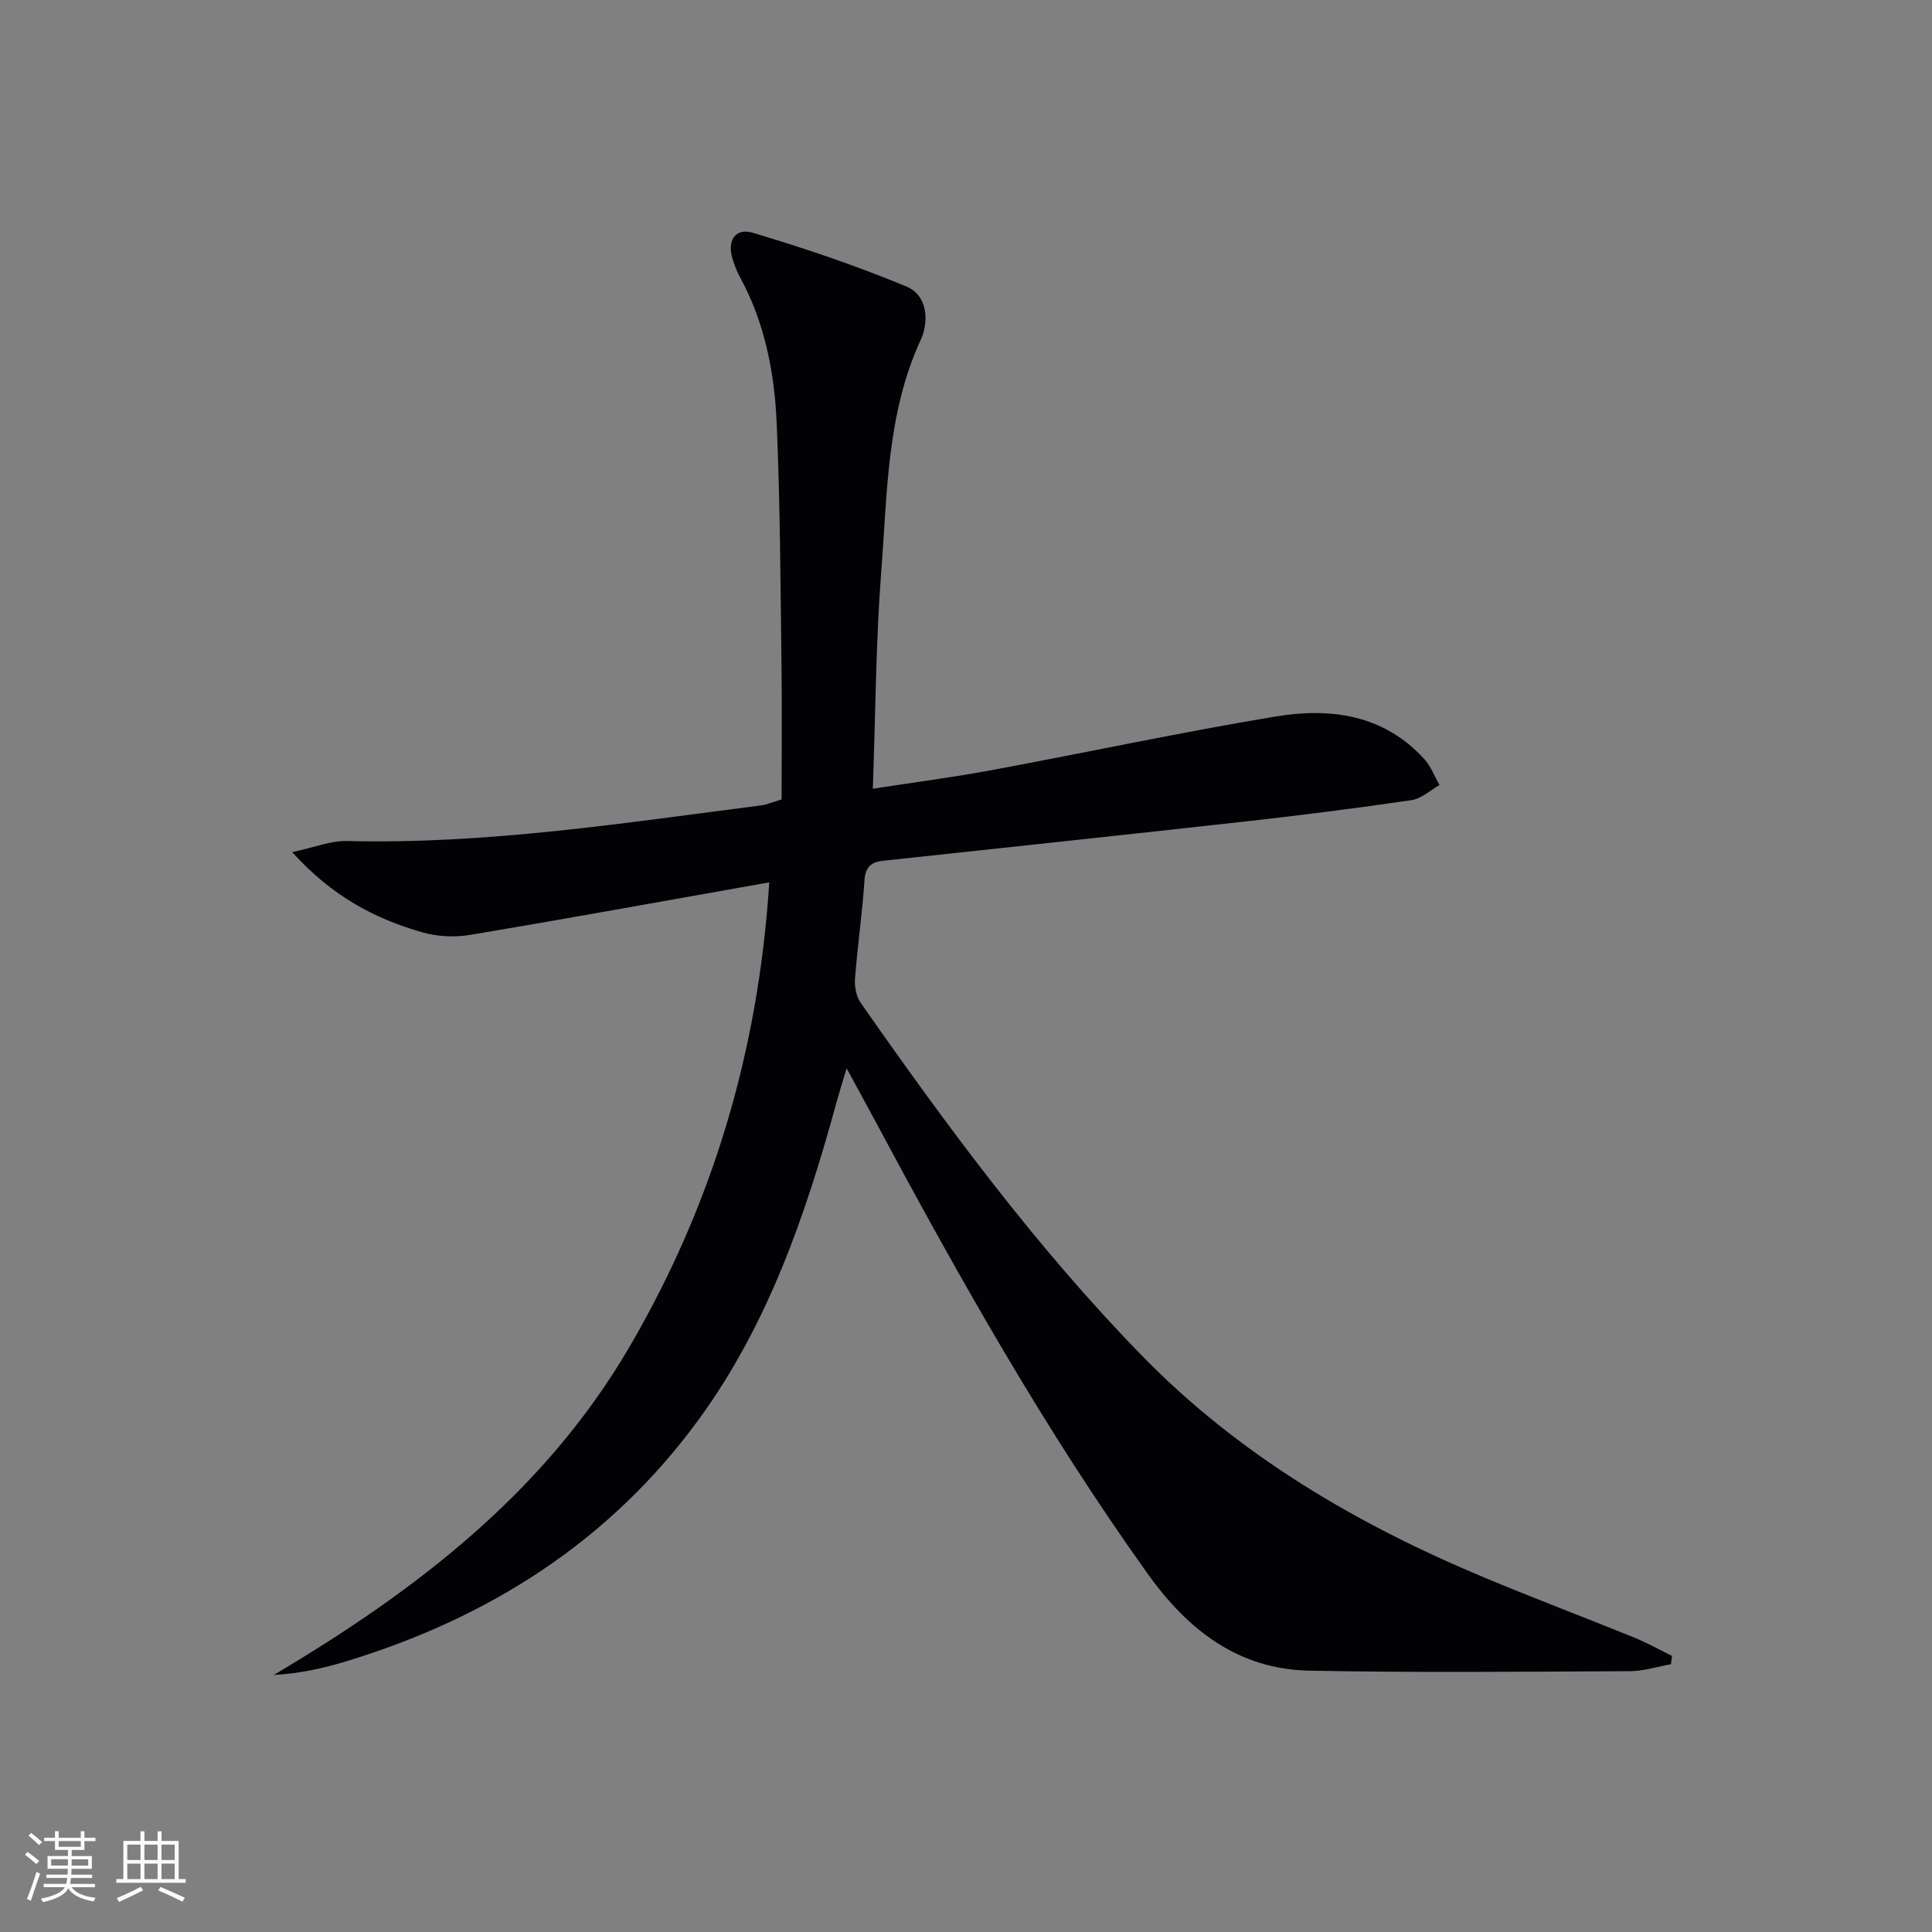 <svg enable-background="new 0 0 400 400" viewBox="0 0 400 400" xmlns="http://www.w3.org/2000/svg"><rect x="0" y="0" width="400" height="400" fill="#808080" stroke="none"/><path d="m345.95 344.56c-2.82.5-5.63 1.42-8.45 1.44-22.16.1-44.32.33-66.47-.11-14.64-.29-25.09-8.43-33.35-19.97-21.45-29.97-39.44-62.01-56.8-94.44-1.64-3.06-3.32-6.11-5.6-10.31-.91 3.08-1.56 5.13-2.13 7.2-6.35 23.21-14.16 45.88-28.48 65.51-18.42 25.25-43.54 41.16-73.23 50.15-4.67 1.41-9.46 2.46-14.75 2.75 29.49-17.49 56.03-37.79 73.61-67.88 17.23-29.49 26.72-61.22 28.97-96.22-21.18 3.75-41.54 7.46-61.96 10.88-3.16.53-6.71.36-9.79-.51-9.85-2.81-18.73-7.43-27.02-16.63 4.66-.99 8-2.38 11.3-2.3 28.91.73 57.35-3.74 85.86-7.38.97-.12 1.9-.55 4.16-1.22 0-9.16.1-18.61-.02-28.06-.22-16.65-.27-33.3-1-49.93-.46-10.48-2.48-20.79-7.62-30.2-.63-1.16-1.11-2.42-1.5-3.69-1.19-3.79.51-6.54 4.2-5.44 10.75 3.21 21.43 6.82 31.78 11.12 4.4 1.83 4.73 7.2 2.96 11.05-7.04 15.27-6.9 31.71-8.16 47.85-1.14 14.72-1.19 29.52-1.75 45.08 8.77-1.36 16.78-2.39 24.7-3.87 19.57-3.63 39.04-7.83 58.67-11.08 11.34-1.88 22.39-.45 30.8 8.81 1.37 1.51 2.12 3.57 3.16 5.38-1.93 1.08-3.76 2.82-5.8 3.12-11.34 1.66-22.71 3.11-34.09 4.38-25.09 2.8-50.2 5.46-75.3 8.17-2.48.27-3.69 1.27-3.87 4.07-.45 6.79-1.44 13.55-1.96 20.34-.13 1.64.25 3.67 1.16 4.98 17.84 25.53 36.3 50.56 58.12 72.95 20.24 20.78 44.62 35.04 71.09 46.1 10.26 4.29 20.68 8.21 30.99 12.4 2.67 1.08 5.19 2.52 7.79 3.79-.08.58-.15 1.15-.22 1.72z" fill="#010106"/><g fill="#fafafc"><path d="m5.17 384 .55-.58c.85.61 1.65 1.24 2.4 1.87l-.59.64c-.83-.73-1.62-1.38-2.36-1.93m1.22 9.53-.82-.34c.71-1.76 1.37-3.64 1.98-5.63.24.13.5.25.76.36-.6 1.67-1.24 3.54-1.92 5.61m-.5-13.5.57-.54c.56.44 1.31 1.06 2.26 1.87l-.64.64c-.68-.66-1.41-1.32-2.19-1.97m3.25.46h2.24v-1.36h.77v1.36h4.57v-1.36h.76v1.36h2.28v.69h-2.28v1.84h-2.64v1.26h4.18v2.64h-4.21c0 .45-.02.86-.05 1.21h4.32v.69h-4.38c-.04.34-.1.75-.19 1.22h5.15v.69h-4.82c.87 1.19 2.51 1.92 4.93 2.19-.17.32-.3.57-.37.76-2.77-.49-4.52-1.41-5.26-2.76-.56 1.26-2.3 2.23-5.24 2.9-.12-.24-.26-.48-.43-.72 2.73-.55 4.38-1.34 4.96-2.38h-4.38v-.69h4.65c.1-.38.17-.79.21-1.22h-4.32v-.69h4.4c.03-.34.05-.75.05-1.21h-4.2v-2.64h4.23v-1.26h-2.69v-1.84h-2.24zm1.46 4.46v1.29h3.45c.01-.4.02-.57.01-.53v-.32-.45h-3.46zm1.55-2.59h4.57v-1.19h-4.57zm6.11 2.59h-3.42v.77c-.01.19-.01.37-.02.53h3.44z"/><path d="m32.63 379.16h.82v1.98h3.54v7.89h1.46v.78h-14.37v-.78h1.46v-7.89h3.54v-1.98h.82v1.98h2.73zm-3.49 11.48.5.73c-1.61.82-3.28 1.63-5 2.41-.13-.27-.28-.55-.44-.82 1.75-.72 3.4-1.49 4.94-2.32m-2.78-5.55h2.73v-3.18h-2.73zm0 3.95h2.73v-3.2h-2.73zm3.54-3.95h2.73v-3.18h-2.73zm0 3.95h2.73v-3.2h-2.73zm7.89 4.68c-1.84-.92-3.51-1.7-5.02-2.32l.45-.73c1.89.8 3.57 1.55 5.04 2.23zm-1.62-11.81h-2.73v3.18h2.73zm-2.73 7.13h2.73v-3.2h-2.73z"/></g></svg>